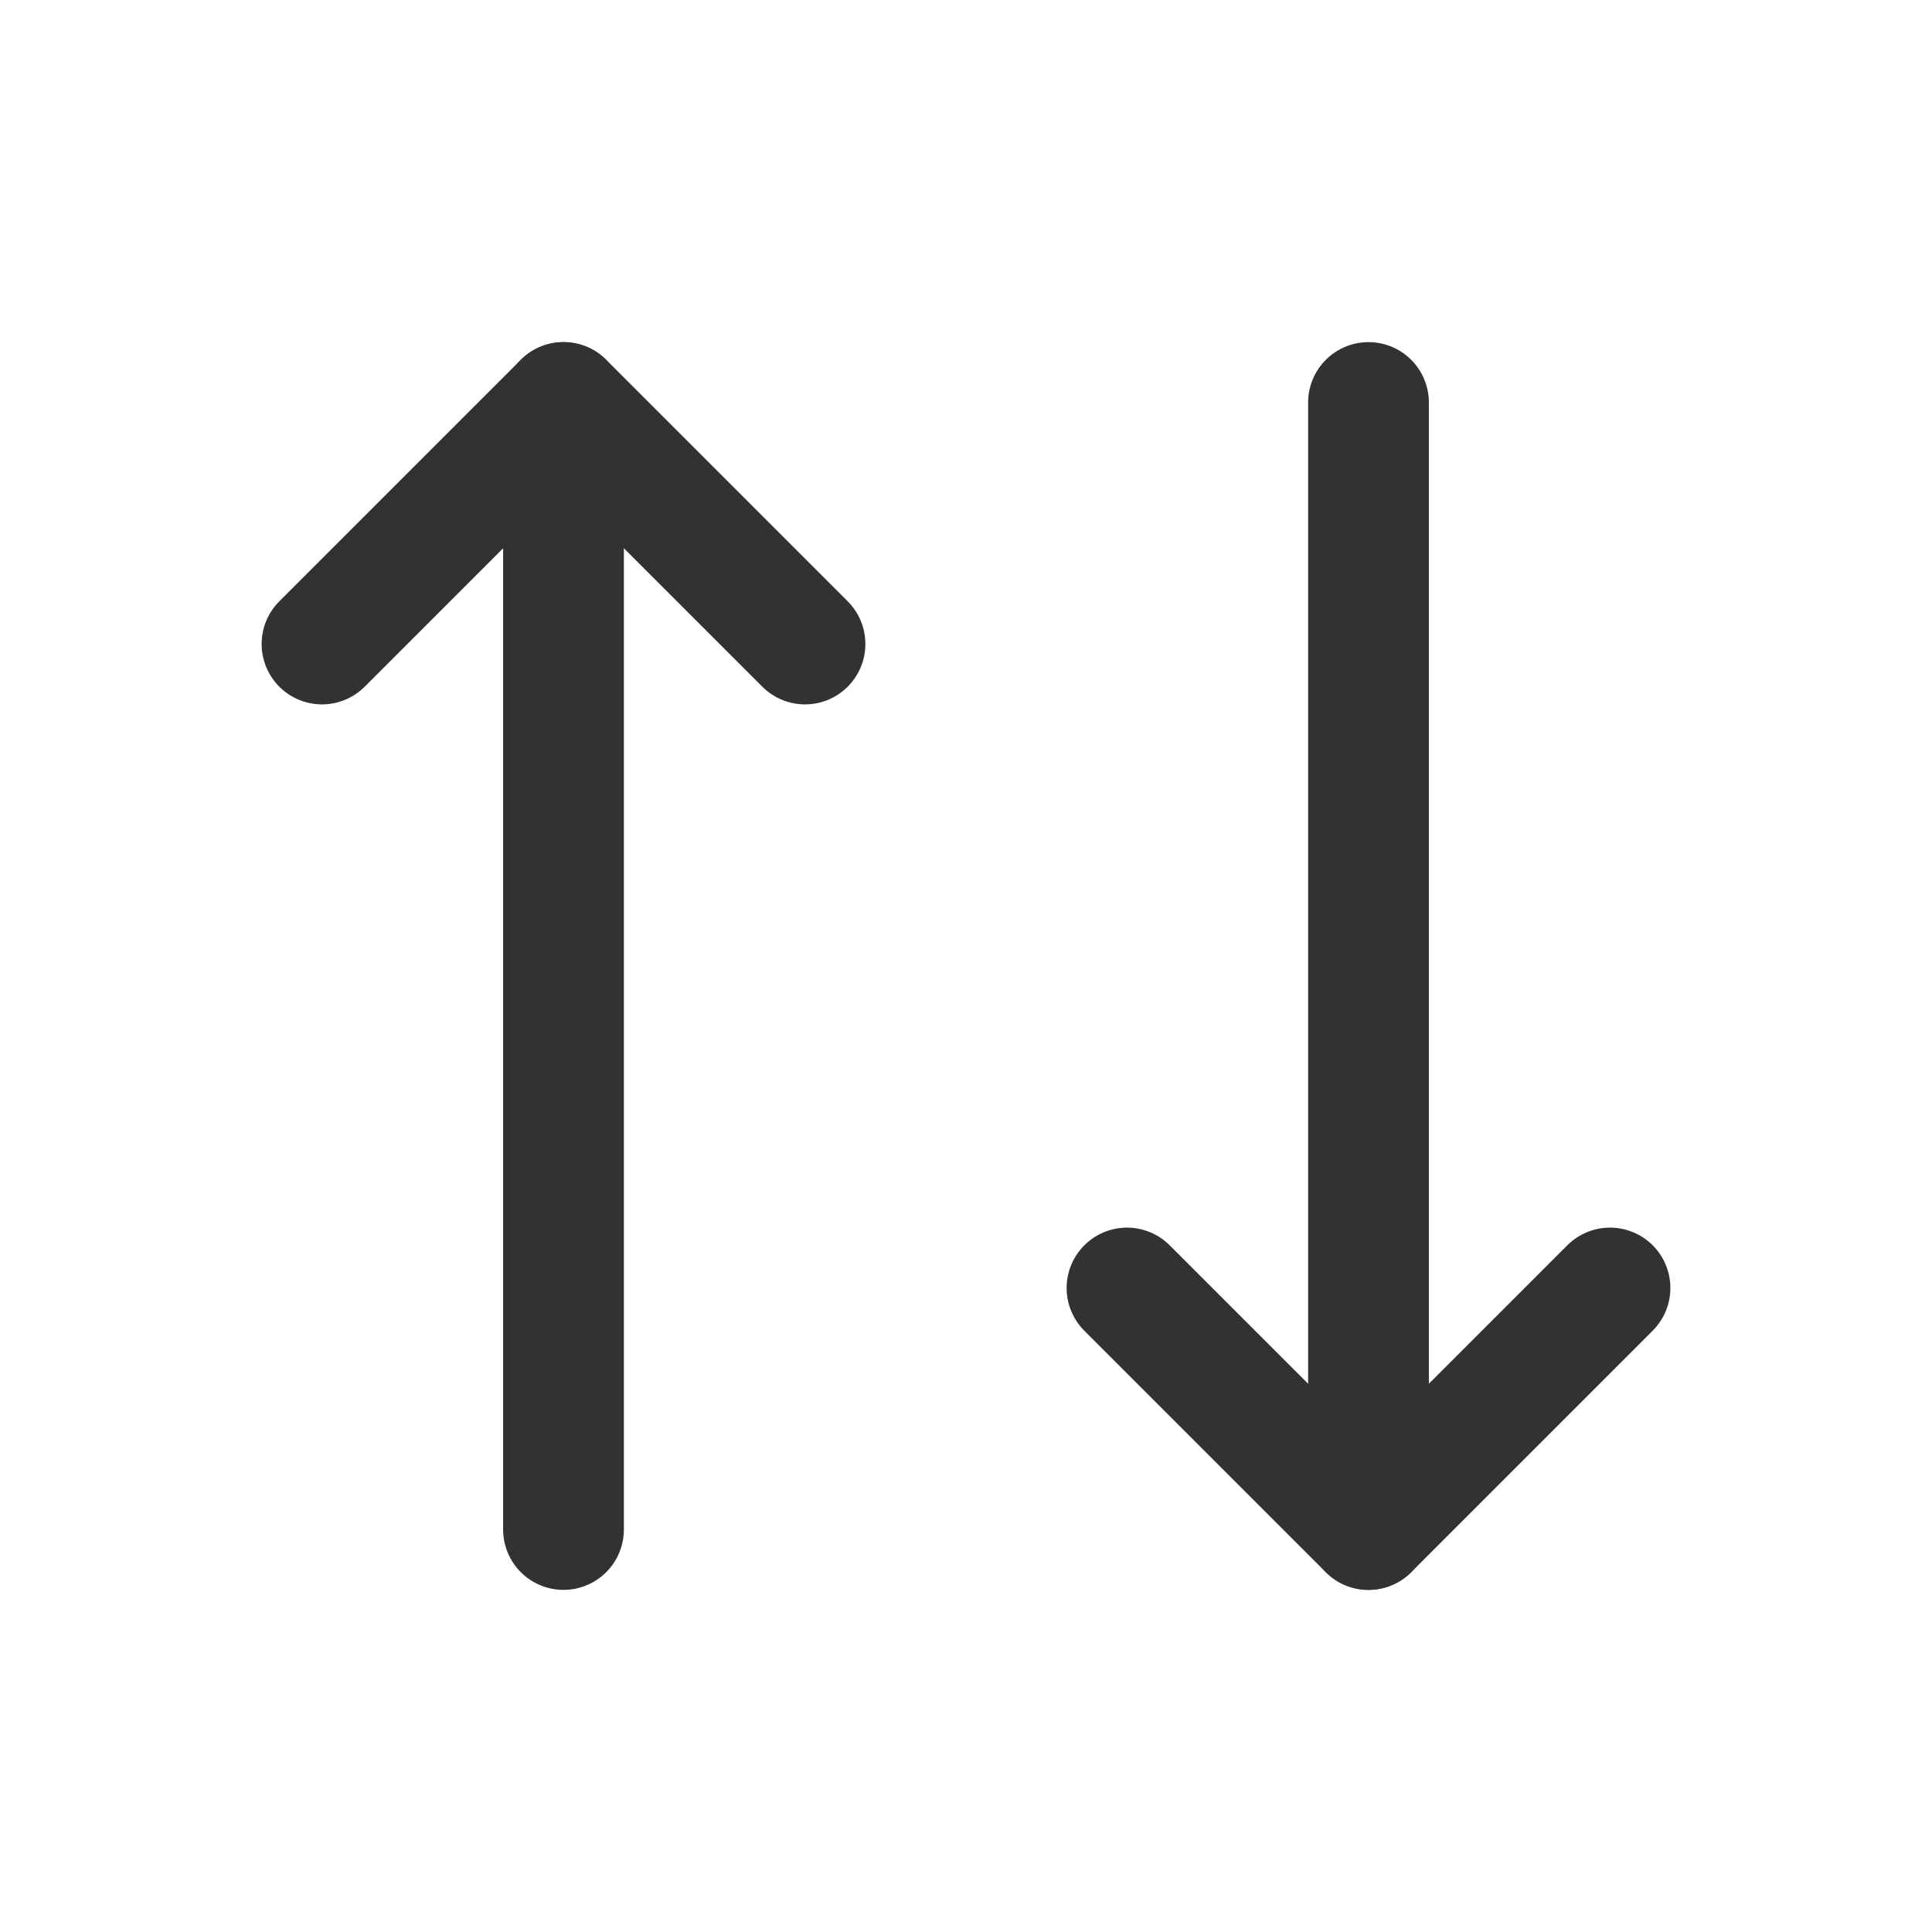 <svg width="24" height="24" viewBox="0 0 24 24" fill="none" xmlns="http://www.w3.org/2000/svg">
<g id="Group">
<g id="Group_2">
<path id="Path" d="M10 8L7 5L4 8" stroke="#323232" stroke-width="1.5" stroke-linecap="round" stroke-linejoin="round"/>
<path id="Path_2" d="M7 19V5" stroke="#323232" stroke-width="1.5" stroke-linecap="round" stroke-linejoin="round"/>
<path id="Path_3" d="M14 16L17 19L20 16" stroke="#323232" stroke-width="1.5" stroke-linecap="round" stroke-linejoin="round"/>
<path id="Path_4" d="M17 5V19" stroke="#323232" stroke-width="1.5" stroke-linecap="round" stroke-linejoin="round"/>
</g>
</g>
</svg>
